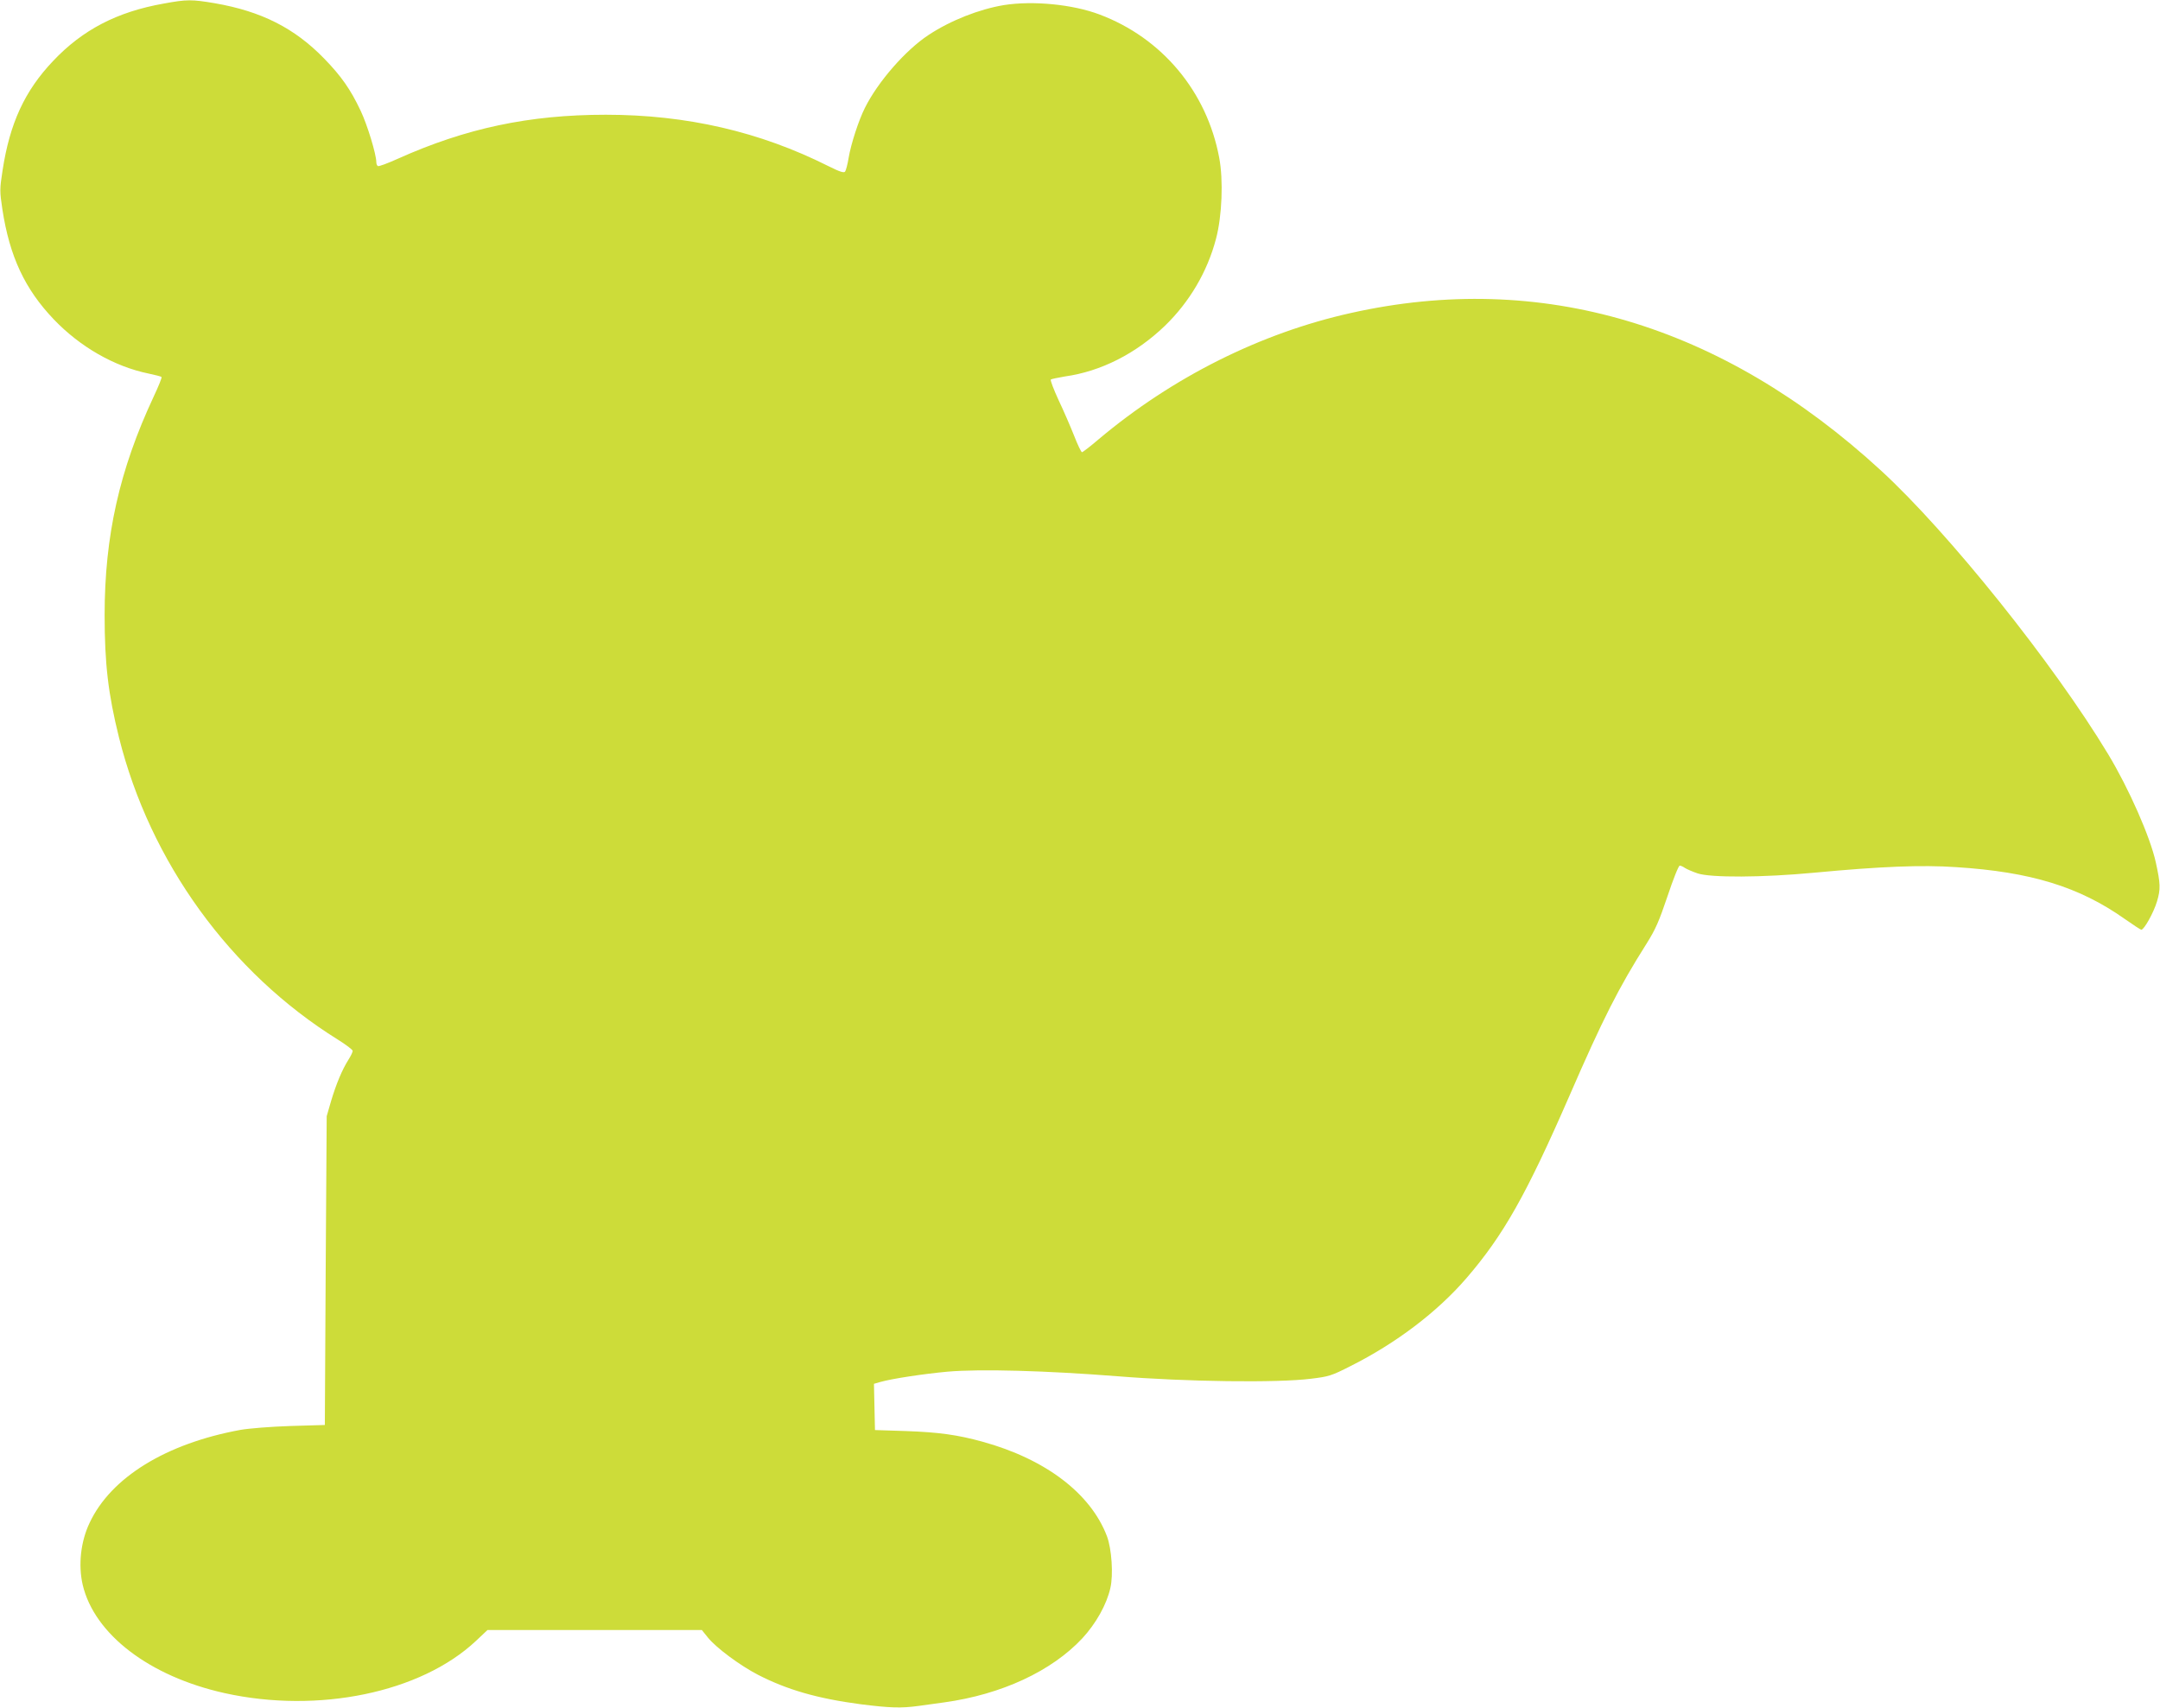 <?xml version="1.0" standalone="no"?>
<!DOCTYPE svg PUBLIC "-//W3C//DTD SVG 20010904//EN"
 "http://www.w3.org/TR/2001/REC-SVG-20010904/DTD/svg10.dtd">
<svg version="1.0" xmlns="http://www.w3.org/2000/svg"
 width="1280pt" height="1012pt" viewBox="0 0 1280 1012"
 preserveAspectRatio="xMidYMid meet">
<g transform="translate(0,1012) scale(0.1,-0.1)"
fill="#cddc39" stroke="none">
<path d="M971 10099 c-277 -49 -481 -155 -656 -340 -169 -178 -257 -369 -300
-650 -17 -111 -17 -121 -1 -229 43 -280 133 -473 305 -653 156 -163 358 -279
562 -321 39 -8 73 -17 76 -20 4 -3 -18 -56 -47 -118 -202 -432 -290 -824 -290
-1293 0 -287 21 -468 85 -725 184 -738 659 -1394 1297 -1791 48 -30 88 -60 88
-67 0 -7 -11 -30 -25 -52 -38 -60 -73 -145 -103 -245 l-26 -90 -6 -915 -5
-915 -205 -6 c-118 -4 -243 -14 -295 -23 -442 -81 -768 -282 -894 -551 -53
-111 -68 -250 -41 -367 69 -293 395 -543 841 -642 555 -123 1163 3 1489 309
l69 65 635 0 635 0 37 -46 c50 -61 189 -164 295 -219 173 -89 352 -141 609
-175 175 -22 240 -24 343 -10 40 6 108 15 152 21 340 47 637 185 819 380 81
88 144 200 166 298 18 78 8 231 -20 306 -96 254 -364 458 -738 561 -148 41
-260 56 -452 63 l-185 6 -3 137 -3 137 38 11 c71 20 257 48 398 61 195 17 584
6 1005 -27 410 -33 949 -40 1148 -15 107 13 121 17 237 76 270 136 511 319
684 519 220 255 355 494 611 1081 198 456 293 643 457 902 54 86 74 132 125
283 33 99 65 180 72 180 6 0 20 -6 31 -14 11 -7 45 -22 75 -32 77 -26 384 -25
690 4 394 37 637 47 842 33 441 -28 729 -116 999 -307 50 -35 94 -64 98 -64
17 0 73 101 93 167 22 73 21 106 -7 233 -33 150 -159 436 -282 640 -321 533
-946 1314 -1347 1682 -942 866 -2016 1185 -3141 933 -535 -119 -1056 -380
-1493 -747 -50 -43 -96 -78 -100 -78 -5 0 -26 44 -47 98 -21 53 -62 148 -92
211 -29 63 -50 118 -46 122 5 3 42 11 84 18 213 30 420 135 591 299 147 142
253 322 304 517 36 135 44 348 19 480 -73 392 -339 710 -709 849 -158 60 -394
83 -566 56 -146 -24 -317 -91 -447 -177 -136 -89 -300 -277 -377 -431 -37 -73
-83 -214 -97 -297 -6 -38 -16 -75 -21 -82 -7 -9 -32 -1 -100 33 -406 204 -840
304 -1318 304 -454 0 -830 -80 -1233 -261 -60 -27 -113 -47 -118 -43 -5 3 -9
13 -9 23 0 46 -53 221 -93 305 -60 127 -115 205 -216 309 -176 181 -372 280
-649 328 -136 23 -165 23 -301 -2z"/>
</g>
</svg>
